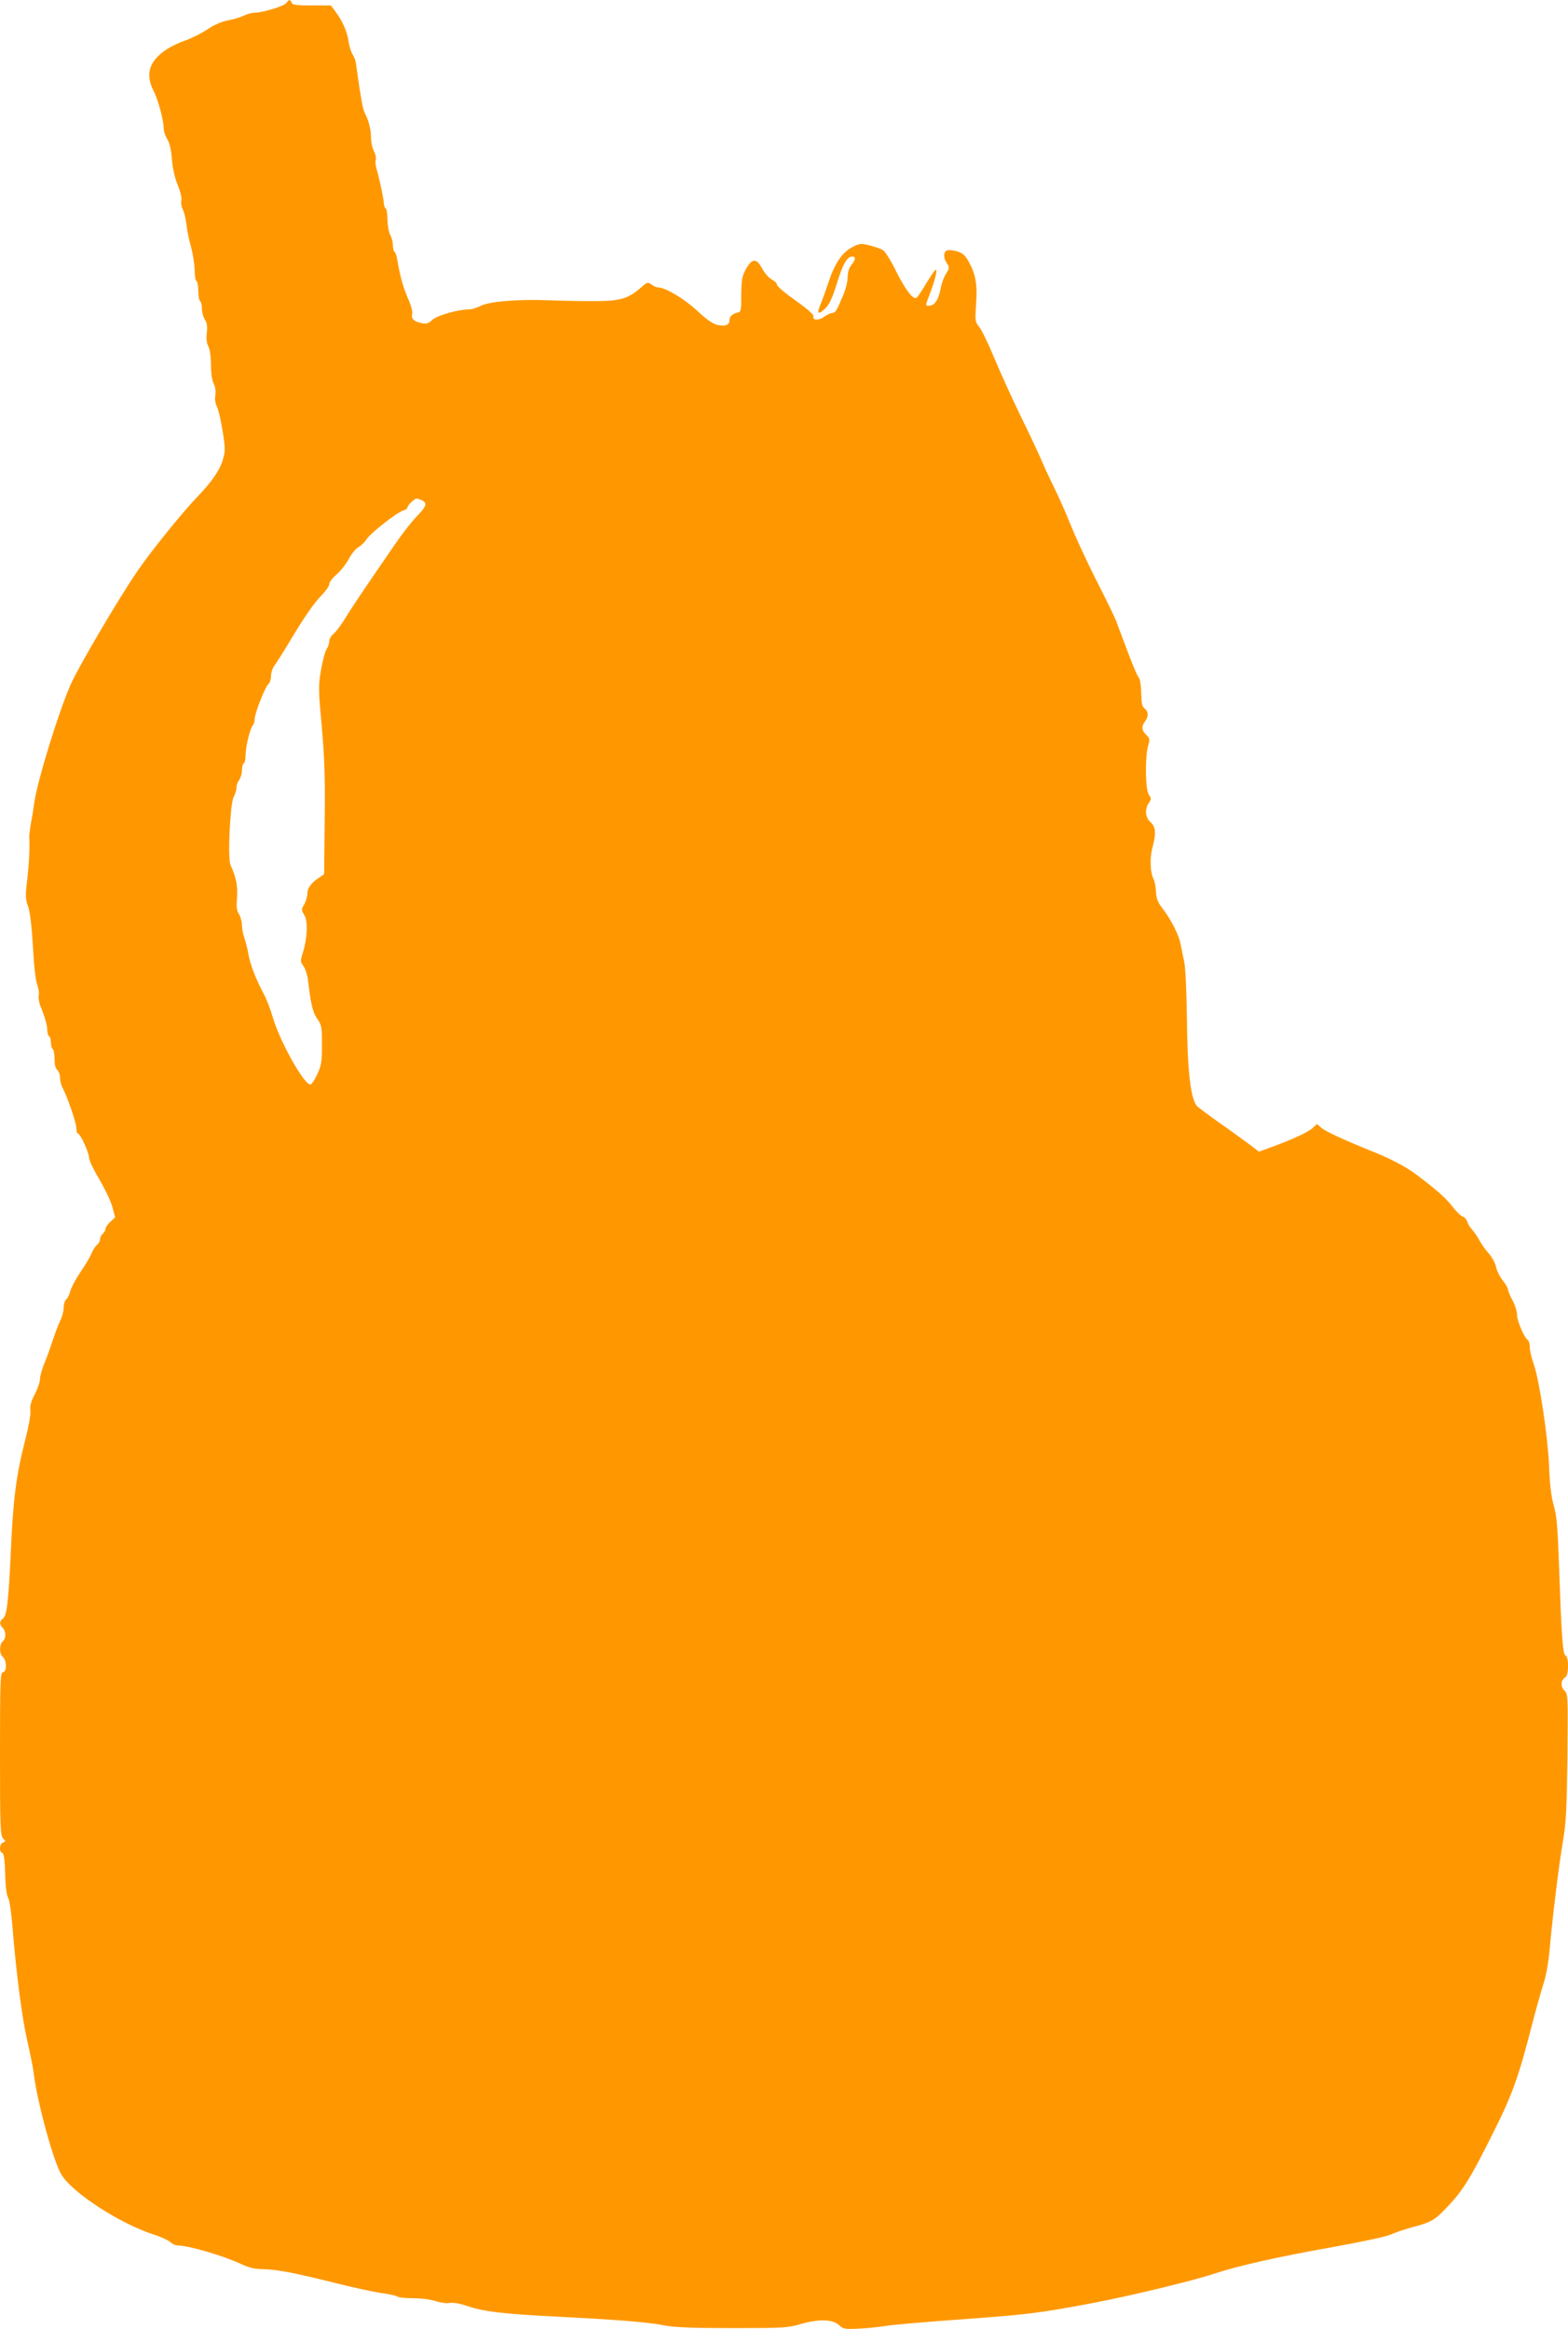 <?xml version="1.0" standalone="no"?>
<!DOCTYPE svg PUBLIC "-//W3C//DTD SVG 20010904//EN"
 "http://www.w3.org/TR/2001/REC-SVG-20010904/DTD/svg10.dtd">
<svg version="1.0" xmlns="http://www.w3.org/2000/svg"
 width="862pt" height="1280pt" viewBox="0 0 862 1280"
 preserveAspectRatio="xMidYMid meet">
<g transform="translate(0,1280) scale(0.1,-0.1)"
fill="#ff9800" stroke="none">
<path d="M1575 12784 c-11 -17 -132 -54 -176 -54 -15 0 -40 -7 -56 -15 -15 -8
-54 -20 -85 -26 -38 -7 -79 -24 -117 -50 -33 -22 -87 -49 -121 -61 -34 -11
-82 -34 -108 -52 -92 -62 -114 -133 -68 -225 26 -50 56 -163 56 -208 0 -14 9
-40 19 -57 13 -20 22 -59 26 -111 4 -50 16 -103 32 -142 15 -36 23 -71 20 -84
-3 -12 0 -34 7 -48 8 -14 17 -52 21 -84 3 -32 15 -89 26 -127 10 -39 19 -94
19 -124 0 -30 5 -58 10 -61 6 -3 10 -28 10 -55 0 -27 5 -52 10 -55 6 -3 10
-22 10 -41 0 -19 7 -46 16 -60 12 -18 15 -37 11 -73 -4 -32 -1 -57 9 -76 8
-16 14 -57 14 -102 0 -45 6 -85 15 -102 9 -17 12 -42 9 -63 -4 -22 0 -46 9
-64 8 -16 22 -76 31 -134 15 -95 15 -110 1 -157 -17 -57 -59 -119 -140 -203
-87 -91 -262 -308 -334 -415 -109 -161 -321 -522 -363 -618 -69 -158 -180
-521 -199 -645 -5 -37 -14 -92 -20 -122 -5 -30 -9 -64 -8 -75 3 -62 -2 -151
-12 -235 -10 -82 -9 -101 5 -140 11 -30 20 -104 27 -222 6 -109 15 -189 24
-210 7 -19 11 -45 8 -57 -3 -12 1 -39 9 -59 25 -61 38 -107 38 -135 0 -14 5
-29 10 -32 6 -3 10 -19 10 -35 0 -16 5 -32 10 -35 5 -3 10 -28 10 -54 0 -31 5
-53 15 -61 8 -7 15 -26 15 -42 0 -17 6 -42 14 -56 27 -50 76 -194 76 -223 0
-16 4 -29 9 -29 13 0 61 -106 61 -134 0 -13 25 -65 55 -115 30 -51 63 -119 72
-151 l16 -60 -26 -24 c-15 -14 -27 -31 -27 -39 0 -8 -7 -20 -15 -27 -8 -7 -15
-20 -15 -30 0 -10 -7 -24 -17 -31 -9 -8 -23 -29 -30 -48 -8 -19 -36 -66 -63
-105 -26 -39 -50 -85 -54 -103 -4 -17 -14 -37 -22 -44 -8 -6 -14 -27 -14 -46
0 -18 -8 -50 -19 -71 -10 -20 -28 -68 -41 -107 -12 -38 -33 -96 -46 -127 -13
-32 -24 -70 -24 -86 0 -16 -13 -53 -28 -83 -21 -39 -28 -64 -25 -89 3 -21 -9
-90 -30 -170 -47 -182 -65 -322 -77 -595 -13 -283 -22 -365 -44 -380 -20 -15
-20 -32 -1 -51 19 -20 19 -58 0 -74 -19 -16 -19 -69 -1 -84 24 -18 25 -86 1
-86 -13 0 -15 -56 -15 -447 0 -399 2 -448 16 -465 16 -16 16 -18 0 -24 -19 -7
-22 -50 -4 -56 8 -3 13 -31 15 -79 3 -111 8 -152 20 -174 6 -11 16 -83 22
-160 21 -257 53 -499 81 -620 15 -66 31 -145 35 -175 18 -158 110 -494 154
-563 64 -101 321 -267 506 -327 39 -12 79 -31 91 -41 11 -11 30 -19 41 -19 60
0 254 -57 353 -104 39 -18 72 -26 111 -26 73 0 182 -21 397 -75 95 -24 210
-49 255 -56 45 -6 86 -15 92 -20 5 -5 44 -9 87 -9 44 0 97 -7 124 -16 26 -9
60 -13 77 -10 18 4 55 -3 100 -18 86 -29 192 -42 467 -56 339 -17 521 -31 605
-48 61 -12 150 -16 380 -16 285 0 304 1 380 23 99 28 173 26 209 -8 22 -20 31
-22 107 -18 46 2 113 9 149 15 36 6 198 20 360 32 421 30 470 36 785 95 203
39 543 121 657 159 129 43 349 93 648 146 162 29 302 59 325 70 22 10 75 28
118 40 103 27 123 38 184 102 94 97 133 159 265 424 101 201 138 305 208 579
23 88 52 192 64 230 15 43 28 116 35 190 17 190 50 459 73 595 18 106 21 177
25 467 3 336 3 343 -17 363 -23 23 -19 58 6 73 19 11 19 113 0 120 -15 6 -22
111 -36 512 -7 192 -12 254 -28 310 -14 48 -22 116 -26 217 -7 166 -53 472
-85 564 -12 32 -21 73 -21 91 0 17 -5 35 -10 38 -20 12 -60 105 -60 138 0 19
-11 55 -25 81 -14 26 -25 53 -25 60 0 7 -13 30 -30 51 -16 20 -32 54 -36 74
-4 20 -22 53 -40 73 -18 20 -40 52 -50 70 -9 18 -27 44 -39 58 -13 14 -26 35
-29 47 -4 12 -15 25 -26 28 -10 3 -35 28 -56 55 -34 45 -86 91 -199 176 -48
37 -136 84 -225 120 -167 67 -277 118 -297 137 l-23 20 -23 -21 c-24 -23 -101
-59 -219 -103 l-77 -28 -43 33 c-24 18 -99 73 -168 121 -69 49 -128 93 -132
99 -34 48 -50 194 -53 481 -2 147 -8 282 -15 310 -6 28 -15 72 -20 98 -9 50
-54 137 -103 200 -22 28 -30 51 -32 86 -1 26 -7 56 -12 67 -20 37 -23 117 -8
174 22 81 19 116 -10 142 -29 25 -33 72 -9 106 14 20 14 24 0 44 -20 28 -22
210 -4 270 10 35 9 40 -10 59 -26 23 -28 47 -7 75 20 26 19 54 -2 70 -14 10
-18 28 -19 83 -1 39 -6 76 -11 83 -12 15 -37 74 -83 198 -18 47 -38 101 -45
120 -7 19 -57 121 -110 225 -53 105 -115 240 -139 300 -24 61 -66 155 -93 210
-27 55 -55 116 -63 135 -7 19 -56 125 -110 235 -54 110 -123 263 -155 340 -32
77 -69 153 -82 169 -23 27 -23 33 -17 127 8 109 -3 165 -43 235 -17 31 -33 44
-62 53 -21 6 -46 8 -55 5 -20 -8 -21 -43 0 -72 14 -21 14 -25 -5 -56 -12 -18
-26 -57 -31 -87 -11 -57 -33 -89 -62 -89 -22 0 -23 -5 6 71 29 79 42 134 28
125 -5 -3 -28 -37 -51 -75 -23 -39 -46 -73 -52 -77 -20 -12 -59 40 -112 144
-28 58 -61 110 -72 117 -11 7 -44 19 -73 26 -50 12 -56 12 -98 -10 -56 -30
-95 -89 -130 -194 -15 -45 -35 -101 -45 -124 -21 -50 -10 -55 31 -15 20 21 38
59 61 135 32 105 56 147 84 147 21 0 19 -17 -5 -47 -13 -16 -20 -41 -20 -67 0
-23 -12 -71 -28 -106 -34 -81 -40 -90 -58 -90 -8 0 -28 -10 -44 -21 -29 -22
-65 -20 -58 3 3 7 -30 37 -73 68 -94 67 -129 97 -129 110 0 5 -12 16 -27 24
-16 8 -39 35 -53 60 -32 59 -55 58 -90 -4 -21 -39 -24 -58 -25 -140 0 -87 -2
-95 -20 -98 -29 -6 -45 -21 -45 -44 0 -24 -21 -32 -65 -24 -24 5 -58 28 -111
77 -70 66 -176 129 -214 129 -9 0 -26 7 -38 16 -21 15 -25 14 -59 -17 -70 -61
-113 -73 -253 -74 -69 0 -186 2 -260 5 -172 6 -324 -7 -370 -32 -19 -10 -45
-18 -58 -18 -62 0 -178 -33 -204 -57 -22 -21 -33 -24 -59 -19 -43 8 -60 24
-53 50 3 12 -5 44 -17 71 -34 79 -48 129 -66 233 -3 18 -9 35 -14 38 -5 3 -9
20 -9 37 -1 18 -7 43 -15 57 -8 14 -14 51 -15 82 0 31 -4 60 -10 63 -5 3 -10
16 -10 28 0 22 -24 135 -41 193 -5 17 -7 38 -3 47 3 8 -2 29 -10 46 -9 16 -16
49 -16 72 0 43 -13 97 -33 134 -6 11 -15 43 -19 70 -11 63 -27 172 -31 205 -1
14 -9 36 -18 50 -9 14 -19 46 -23 73 -6 50 -33 112 -73 165 l-24 32 -105 0
c-84 0 -106 3 -110 15 -8 19 -17 19 -29 -1z m746 -2734 c29 -16 23 -33 -29
-87 -27 -27 -79 -94 -117 -149 -188 -273 -236 -345 -275 -408 -23 -39 -53 -78
-66 -89 -13 -10 -24 -28 -24 -41 0 -12 -6 -31 -14 -42 -8 -11 -22 -63 -31
-114 -15 -87 -15 -106 4 -314 15 -174 19 -283 16 -516 l-3 -294 -23 -16 c-46
-29 -69 -59 -69 -89 0 -16 -8 -43 -17 -60 -17 -29 -17 -32 0 -60 21 -35 17
-125 -8 -206 -15 -47 -14 -51 4 -75 10 -15 21 -48 24 -76 15 -128 26 -177 51
-213 24 -34 26 -45 26 -143 0 -92 -3 -113 -26 -162 -14 -31 -31 -56 -38 -56
-36 0 -172 245 -208 375 -11 38 -33 95 -49 125 -41 75 -76 166 -84 220 -4 25
-14 62 -21 84 -8 21 -14 54 -14 73 0 18 -7 45 -16 59 -13 19 -15 40 -11 91 5
63 -5 112 -36 180 -16 35 -2 334 17 372 9 16 16 40 16 53 0 13 7 32 15 42 8
11 15 34 15 52 0 18 5 36 10 39 6 3 10 24 10 45 0 45 25 149 40 164 5 5 10 20
10 33 0 32 57 178 75 193 8 7 15 27 15 45 0 18 8 43 18 56 10 13 60 92 110
176 53 88 112 173 142 203 27 27 50 59 50 69 0 11 18 35 40 54 22 18 52 57 68
86 15 28 39 57 52 64 14 7 34 26 45 43 22 35 167 148 203 159 12 3 22 11 22
16 0 12 38 49 51 49 6 0 19 -5 30 -10z"/>
</g>
</svg>
